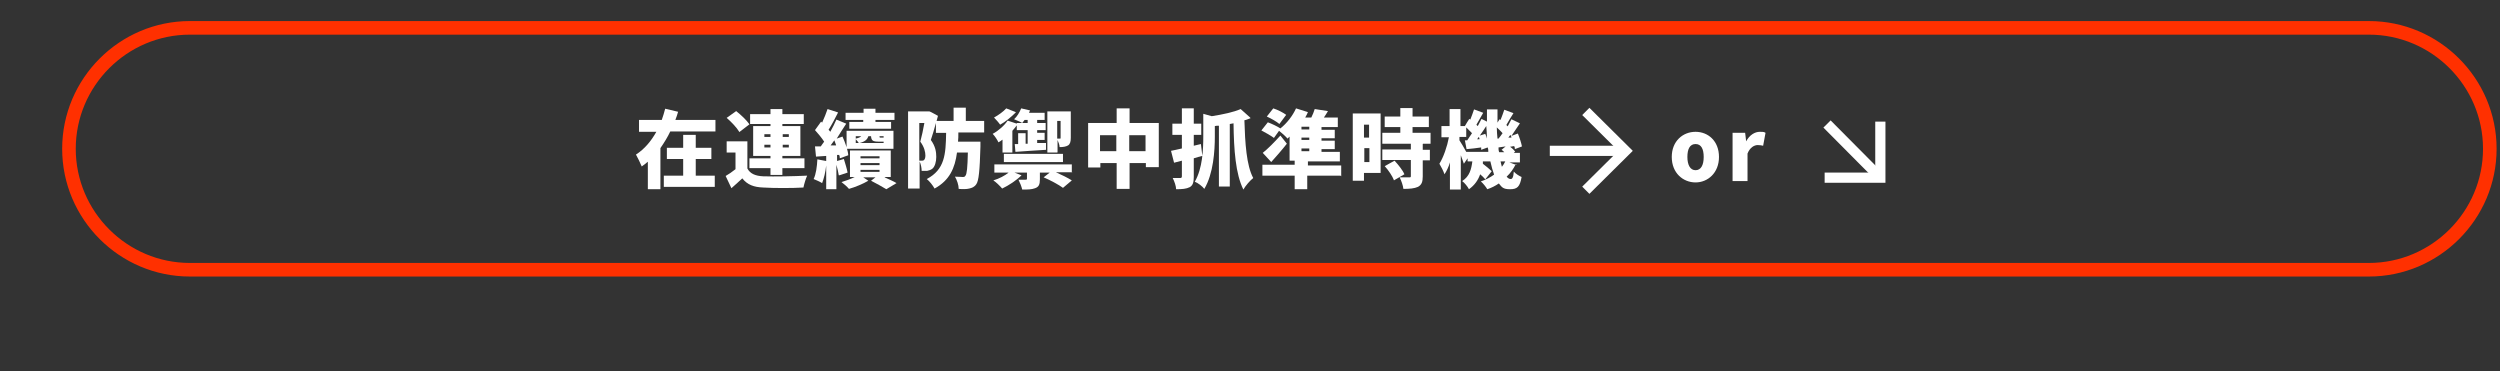 <?xml version="1.0" encoding="UTF-8"?>
<svg xmlns="http://www.w3.org/2000/svg" version="1.1" viewBox="0 0 735.9 109.3">
  <rect x="0" y="0" width="735.9" height="109.3" fill="#333333" stroke="none"/>
  <defs>
    <style>
      .cls-1 {
        stroke: #ff3000;
        stroke-width: 4px;
      }

      .cls-1, .cls-2 {
        fill: none;
        stroke-miterlimit: 10;
      }

      .cls-2 {
        stroke: #fff;
        stroke-width: 3px;
      }

      .cls-3 {
        fill: #fff;
      }
    </style>
  </defs>
  <!-- Generator: Adobe Illustrator 28.6.0, SVG Export Plug-In . SVG Version: 1.2.0 Build 709)  -->
  <g>
    <g id="_レイヤー_1" data-name="レイヤー_1">
      <path class="cls-1" d="M697.3,79.4H55.9c-19.6,0-35.6-16-35.6-35.6h0c0-19.6,16-35.6,35.6-35.6h641.4c19.6,0,35.6,16,35.6,35.6h0c0,19.6-16,35.6-35.6,35.6Z"/>
      <g>
        <path class="cls-3" d="M210.6,35.2v3.5h-13.3c-.8,1.7-1.8,3.3-2.9,4.9v12.1h-3.7v-8.1c-.6.5-1.2,1-1.8,1.4-.4-1-1.2-2.6-1.7-3.5,2.5-1.6,4.5-4,6-6.7h-5.1v-3.5h6.7c.4-1.1.7-2.2,1-3.3l3.8.9c-.2.8-.5,1.6-.8,2.4h11.8ZM204.9,51.7h5.5v3.3h-15v-3.3h5.7v-4.9h-4.8v-3.3h4.8v-3.8h3.7v3.8h4.6v3.3h-4.6v4.9Z"/>
        <path class="cls-3" d="M220,49.6c.8,1.5,2.3,2.2,4.7,2.3,3.1.1,9.1,0,12.9-.2-.4.8-.9,2.5-1.1,3.5-3.3.2-8.6.2-11.8,0-2.8-.1-4.7-.8-6.2-2.7-1,.9-1.9,1.8-3.2,2.9l-1.7-3.6c.9-.5,1.9-1.2,2.9-2v-4.9h-2.6v-3.3h6.1v8ZM217.6,38.8c-.7-1.2-2.3-2.9-3.7-4.1l2.8-2c1.4,1.1,3.1,2.7,3.9,3.9l-3,2.3ZM226.8,49.5h-6.2v-2.9h6.2v-.7h-5.1v-8.8h5.1v-.6h-6v-2.9h6v-1.5h3.5v1.5h6.3v2.9h-6.3v.6h5.3v8.8h-5.3v.7h6.5v2.9h-6.5v2h-3.5v-2ZM225,40.3h1.8v-.8h-1.8v.8ZM226.8,43.4v-.8h-1.8v.8h1.8ZM230.4,39.5v.8h1.8v-.8h-1.8ZM232.2,42.6h-1.8v.8h1.8v-.8Z"/>
        <path class="cls-3" d="M246.9,51.6c-.1-.8-.4-2-.7-3.1v7.2h-3v-7c-.2,2-.7,3.9-1.2,5.2-.6-.4-1.8-.9-2.5-1.2.7-1.4,1-3.7,1.1-5.8l2.6.5v-1.5l-3,.2-.3-3c.5,0,1.1,0,1.7,0,.3-.4.6-.9,1-1.4-.7-1.1-1.8-2.4-2.7-3.4l1.8-2.5.3.3c.6-1.3,1.2-2.8,1.6-4l3.1,1c-.9,1.8-1.9,3.7-2.8,5.1.2.2.4.4.5.6.7-1.2,1.3-2.5,1.8-3.6l2.9,1.2c-.9,1.4-1.9,2.9-2.8,4.4l1.7-.6c.8,1.8,1.6,4,1.7,5.5l-2.5.9c0-.3,0-.6-.2-1h-.6v1.8l2-.6c.4,1.3.9,2.9,1.1,4l-2.4.8ZM246.1,42.7c-.2-.5-.3-.9-.5-1.4-.4.5-.7,1-1.1,1.5h1.6ZM260.4,52.2c1.3.6,2.7,1.2,3.5,1.7l-3,1.8c-1-.6-2.9-1.7-4.5-2.5l1.3-1h-3.6l1.5,1c-1.5.9-3.9,1.9-5.7,2.4-.5-.6-1.5-1.5-2.2-2,1.3-.4,2.7-.9,3.9-1.5h-1.4v-7.8h12v7.8h-1.7ZM254.2,35.3h-5.3v-2.1h5.3v-1.2h3.5v1.2h5.6v2.1h-5.6v.6h4.6v2h-12.3v-2h4.1v-.6ZM249.2,38.5h13.8v5.3h-13.8v-5.3ZM251.9,40.1v.7c.9-.2,1.3-.4,1.6-.7h-1.6ZM251.9,42.1h.9c-.2-.3-.6-.8-.9-1.1v1.1ZM260.1,42.1v-.4h-1.3c-1.9,0-2.3-.3-2.4-1.6h-.8c-.3,1-1,1.6-2.6,2h7ZM253.3,46.6h5.6v-.6h-5.6v.6ZM253.3,48.6h5.6v-.6h-5.6v.6ZM253.3,50.6h5.6v-.6h-5.6v.6ZM260.1,40.1h-1.2c0,.4,0,.4.3.4h.9v-.4Z"/>
        <path class="cls-3" d="M282.1,39.2c0,.8,0,1.7-.1,2.5h6.6s0,1,0,1.5c-.2,7.1-.5,10-1.2,11-.6.9-1.3,1.1-2.1,1.3-.8.2-1.9.2-3.1.1,0-1.1-.5-2.6-1.1-3.6,1,0,1.8.1,2.3.1s.6-.1.8-.4c.4-.5.6-2.3.7-6.8h-3.2c-.6,4.6-2.2,8.2-6.6,10.6-.5-.9-1.5-2.2-2.3-2.8,5.3-2.8,5.6-7.2,5.7-13.6h-3v-2.9c-.5,1.8-1,3.6-1.5,5,1.4,1.9,1.6,3.6,1.6,5s-.4,2.9-1.2,3.5c-.4.3-1,.5-1.5.6-.4,0-1,0-1.6,0,0-.8-.2-1.9-.6-2.8v8h-3.4v-22.7h6.3c0-.1,2.5,1.3,2.5,1.3l-.4,1.5h5v-3.9h3.6v3.9h5.4v3.4h-7.6ZM270.6,47.3c.3,0,.5,0,.7,0s.5,0,.7-.2c.2-.2.4-.6.4-1.3,0-1-.3-2.5-1.5-4.1.4-1.5.9-3.7,1.2-5.5h-1.5v11Z"/>
        <path class="cls-3" d="M295.1,41.1c-.4.3-.8.6-1.2.8-.3-.7-1.1-1.9-1.7-2.5,1.7-.9,3.5-2.5,4.4-3.9l2.7.9v-.2h3.2v-.9h-.9c-.2.3-.5.6-.7.9-.6-.4-1.8-.8-2.4-1.1.9-.8,1.6-2,2.1-3.2l2.6.6-.3.7h4.6v2.1h-2.2v.9h2.5v2.1h-2.5v.8h2.2v2.1h-2.2v.9h2.6c0-.1,0,2,0,2-3.2.2-6.5.4-9,.6l-.2-2.3h1v-3.2h2.2v3.1h.6v-4h-3.2v-1.4c-.4.5-.8,1.1-1.3,1.6v6.4h-2.9v-3.8ZM299,33.1c-1.3,1.3-3.1,2.8-4.6,3.6-.4-.6-1.3-1.6-1.8-2.1,1.3-.7,2.8-1.8,3.6-2.7l2.8,1.1ZM315.7,50.7h-4.9c1.6.7,3.6,1.7,4.7,2.4l-2.6,2.2c-1.2-.9-3.8-2.3-5.7-3.1l1.8-1.4h-2.9v2c0,1.5-.3,2.2-1.4,2.6-1,.4-2.3.4-3.8.4-.2-.9-.7-2.1-1.1-2.9.7,0,1.9,0,2.1,0s.4,0,.4-.3v-1.8h-3.7l2.1.8c-1.5,1.5-3.8,3-5.7,3.9-.6-.7-1.8-1.9-2.6-2.4,1.7-.5,3.4-1.4,4.5-2.3h-4.2v-2.4h22.8v2.4ZM295.5,45.3h17.4v2.4h-17.4v-2.4ZM311.2,44.9h-2.9v-12.1h6.9v7.7c0,1.2-.2,1.9-.8,2.3-.7.4-1.5.5-2.5.5,0-.6-.3-1.4-.6-2.1v3.6ZM311.2,35.7v5.1c.3,0,.6,0,.8,0s.2,0,.2-.3v-4.9h-1Z"/>
        <path class="cls-3" d="M341.1,36.2v13h-3.8v-1.2h-4.8v7.6h-3.8v-7.6h-4.8v1.3h-3.6v-13.1h8.4v-4.3h3.8v4.3h8.6ZM328.6,44.5v-4.7h-4.8v4.7h4.8ZM337.2,44.5v-4.7h-4.8v4.7h4.8Z"/>
        <path class="cls-3" d="M353.9,45.9c-.8.2-1.6.4-2.5.7v5.5c0,1.6-.3,2.5-1.2,3-1,.5-2.2.6-4,.6,0-.9-.5-2.3-1-3.3.9,0,1.9,0,2.2,0s.5-.1.5-.5v-4.6l-2.3.6-.9-3.5c.9-.2,2-.4,3.2-.7v-4h-2.8v-3.3h2.8v-4.5h3.5v4.5h2.2v3.3h-2.2v3.2l2.1-.5.4,3.3ZM368.1,34.8c-.6.2-1.2.5-1.8.6.2,6.7.6,13.3,2.6,17-.9.7-2.3,2.3-2.9,3.4-2.3-4.6-2.8-11.7-2.9-19.5l-1.1.2v18.4h-3.2v-17.9c-.4,0-.8,0-1.2.1v3.1c0,4.1-.4,10.9-3.1,15.4-.5-.7-1.9-1.8-2.8-2.1,2.3-4,2.5-9.5,2.5-13.4v-6.6l2.5.7c3.2-.5,6.5-1.2,8.5-2.1l2.8,2.5Z"/>
        <path class="cls-3" d="M394.6,51.7h-9.8v4h-3.7v-4h-9.5v-3.2h9.5v-1.2h-1.5v-7.1c-.2.2-.4.4-.6.6-.5-.6-1.7-1.7-2.5-2.3l-1.5,2.1c-.8-.6-2.5-1.6-3.7-2.2l1.9-2.4c1.1.4,2.8,1.2,3.7,1.8,1.9-1.5,3.6-3.7,4.6-5.9l3.5,1.1c-.2.5-.5,1.1-.8,1.6h1.8c.4-.8.8-1.8,1-2.5l3.9.6c-.4.7-.8,1.3-1.2,1.9h4.1v2.8h-4.8v.8h3.9v2.5h-3.9v.7h3.9v2.5h-3.9v.8h5.4v2.8h-9.4v1.2h9.8v3.2ZM378.8,42.3c-1.4,1.8-3,3.6-4.6,5.4l-2.5-2.7c1.4-1.1,3.4-3.1,5.2-5.1l1.9,2.4ZM376.6,36.5c-.8-.7-2.4-1.6-3.7-2.2l1.9-2.4c1.3.4,3,1.3,3.8,1.9l-2,2.7ZM385.4,37.3h-2.3v.8h2.3v-.8ZM385.4,40.5h-2.3v.7h2.3v-.7ZM383.1,44.5h2.3v-.8h-2.3v.8Z"/>
        <path class="cls-3" d="M406.4,50.9h-4.9v2.3h-3.3v-19.8h8.2v17.5ZM401.5,36.7v3.8h1.5v-3.8h-1.5ZM403.1,47.7v-4.1h-1.5v4.1h1.5ZM418.8,42.4v1.7h2.1v3.1h-2.1v4.7c0,1.6-.3,2.5-1.4,3.1-1.1.5-2.5.6-4.3.6-.1-1-.6-2.4-1.1-3.4,1,0,2.4,0,2.8,0s.5,0,.5-.4v-4.7h-8.4v-3.1h8.4v-1.7h-8.4v-3.2h5.3v-1.7h-4.6v-3.1h4.6v-2.5h3.6v2.5h4.8v3.1h-4.8v1.7h5.3v3.2h-2.2ZM410.3,53c-.4-1.1-1.6-2.9-2.7-4.1l2.9-1.6c1.1,1.2,2.4,2.8,2.9,4l-3.1,1.8Z"/>
        <path class="cls-3" d="M446.2,48.3c-.7,1.4-1.6,2.7-2.7,3.7.4.5.8.7,1.2.7s.8-.4.9-2.2c.6.7,1.6,1.3,2.3,1.6-.5,2.9-1.3,3.6-3.4,3.6s-2.4-.6-3.3-1.7c-1,.7-2.2,1.3-3.4,1.7-.4-.7-1.3-1.8-1.9-2.3,1.5-.5,2.8-1.2,3.9-2-.4-1.1-.8-2.5-1.1-3.9h-2.2v.7c.9.7,2,1.6,2.6,2.2l-1.9,2.4c-.3-.4-.9-1-1.5-1.5-.6,1.7-1.6,3.2-3.3,4.4-.4-.8-1.3-1.9-2-2.4,2.2-1.4,2.7-3.5,3-5.8h-1.4v-.9l-1.1,1.6c-.2-.7-.6-1.6-.9-2.5v10.1h-3.2v-8c-.4,1.4-1,2.6-1.6,3.5-.3-.9-1-2.3-1.5-3.1,1.2-1.9,2.3-5.1,2.8-7.8h-2.2v-3.3h2.4v-5h3.2v5h1.5-.2c0-.1,1.3-2.1,1.3-2.1l.3.2c.4-1,.8-2.1,1.1-3l2.7,1c-.7,1.2-1.4,2.5-2,3.5.1.1.2.3.4.4.4-.8.8-1.5,1.1-2.1l1.6.8c0-1.2,0-2.4,0-3.6h3.1c0,1.3,0,2.6,0,3.9l.6-1,.3.2c.4-1,.8-2.1,1.1-3l2.7,1c-.8,1.2-1.5,2.5-2.1,3.5.2.1.3.3.4.4.4-.8.8-1.5,1.1-2.1l2.5,1.2c-.8,1.2-1.7,2.5-2.5,3.7l1.9-.7c.5,1.2,1,2.8,1.2,3.8l-2.1.8c0-.3,0-.6-.2-.9l-1.2.2c.6.4,1.2,1,1.5,1.4l-.4.4h1.8v2.8h-3.1l2.2.8ZM438.1,44.7c0-.4,0-.9-.2-1.3l-1.9.7c0-.2,0-.4,0-.7-1.5.2-2.9.4-4.3.5l-.5-2.6h.7c.4-.6.9-1.3,1.4-2.1-.5-.5-1.1-1.1-1.7-1.7v2.8h-2v1c.5.7,1.4,2.3,2,3.4h6.4ZM435.5,40.9c0-.2-.1-.4-.2-.6l-.5.7h.7ZM437.2,39.4c.2.5.4.9.5,1.4,0-1.2-.1-2.4-.2-3.7-.6,1-1.3,1.9-1.9,2.8l1.6-.5ZM441.1,40.8c.4-.5.8-1,1.2-1.6-.5-.5-1-1.1-1.7-1.7,0,1.1.1,2.2.2,3.3h.3ZM442.7,44.7c-.2-.2-.5-.5-.7-.6l1.2-1c-.7.1-1.4.2-2.1.3,0,.5,0,.9.2,1.4h1.5ZM441.7,47.5c.1.6.3,1.1.4,1.6.4-.5.7-1,1-1.6h-1.4ZM444.9,40.4c0-.2-.2-.5-.3-.7-.2.3-.4.5-.6.8h.9Z"/>
        <path class="cls-3" d="M492.1,46.2c0-4.7,3.3-7.4,7-7.4s6.9,2.7,6.9,7.4-3.3,7.5-6.9,7.5-7-2.7-7-7.5ZM501.5,46.2c0-2.3-.7-3.8-2.4-3.8s-2.4,1.5-2.4,3.8.8,3.9,2.4,3.9,2.4-1.5,2.4-3.9Z"/>
        <path class="cls-3" d="M510.1,39.1h3.6l.3,2.5h0c1-1.9,2.6-2.8,4-2.8s1.3.1,1.7.3l-.7,3.8c-.5-.1-.9-.2-1.6-.2-1,0-2.3.7-3,2.5v8.1h-4.4v-14.2Z"/>
      </g>
      <g>
        <line class="cls-2" x1="456.2" y1="44.4" x2="478.5" y2="44.4"/>
        <polyline class="cls-2" points="466.8 32.8 478.5 44.4 466.8 56"/>
      </g>
      <g>
        <line class="cls-2" x1="537.8" y1="36.5" x2="553.5" y2="52.3"/>
        <polyline class="cls-2" points="553.5 35.8 553.5 52.3 537.1 52.3"/>
      </g>
    </g>
  </g>
</svg>